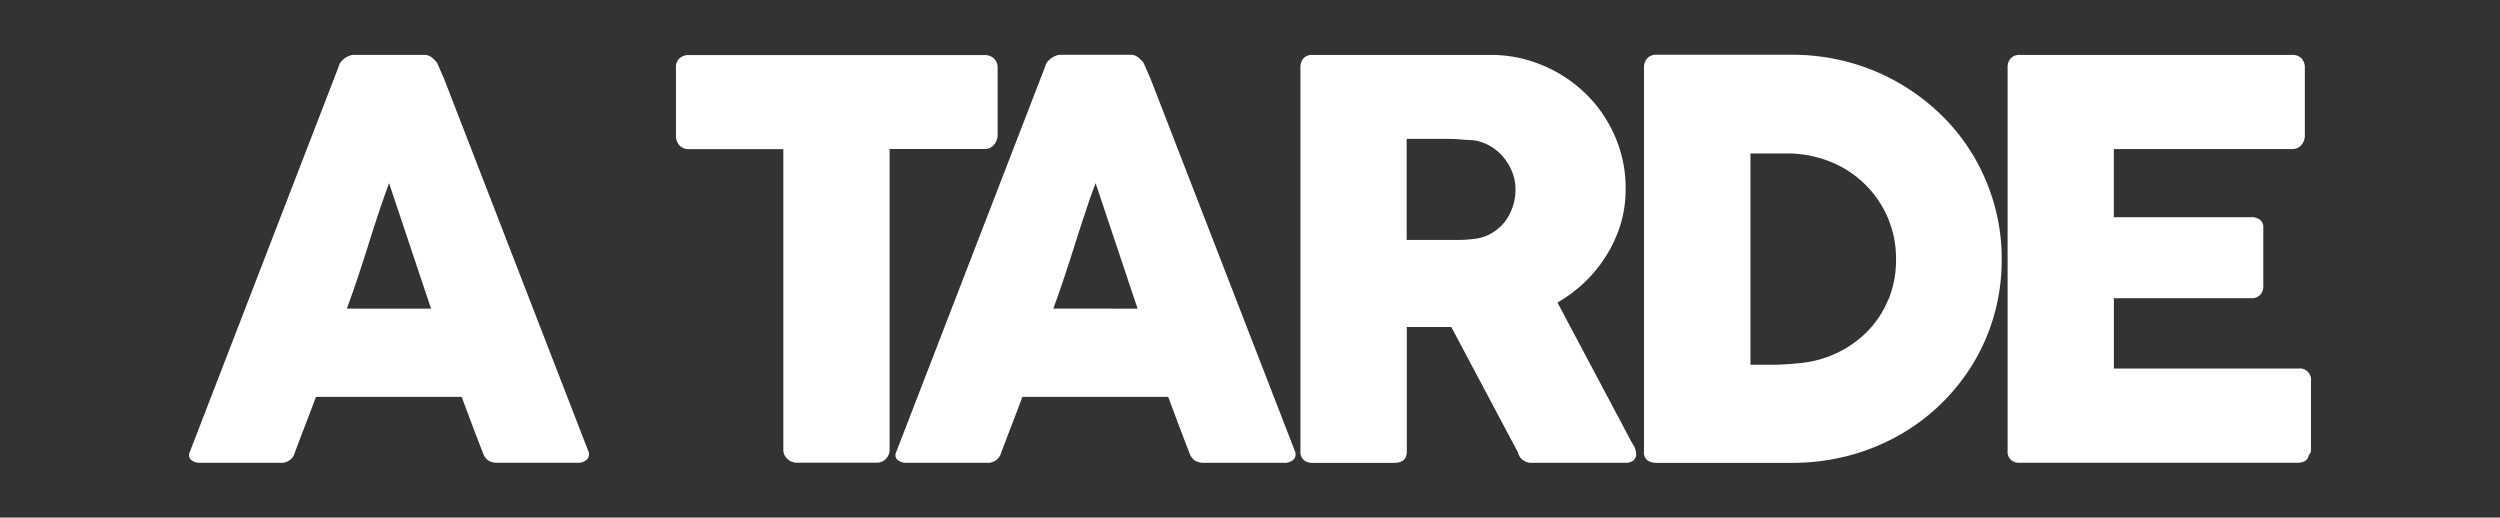 <svg id="A-Tarde" xmlns="http://www.w3.org/2000/svg" width="151.354" height="31.338" viewBox="0 0 151.354 31.338">
  <rect x="0" y="0" width="151.354" height="31.338" fill="#333333" stroke="none"/>
  <rect id="Retângulo_5000" data-name="Retângulo 5000" width="151.354" height="31.338" transform="translate(0)" fill="none"/>
  <g id="Grupo_8302" data-name="Grupo 8302" transform="translate(11.441 3.321)">
    <path id="Caminho_3317" data-name="Caminho 3317" d="M15.426,80.17l-.417-.948a2.117,2.117,0,0,0-.3-.307.7.7,0,0,0-.482-.174H9.974a.772.772,0,0,0-.282.058,1.222,1.222,0,0,0-.284.159,1.153,1.153,0,0,0-.223.216.47.47,0,0,0-.109.216L.047,102.766a.4.4,0,0,0,.074.5.814.814,0,0,0,.523.174H5.551a.832.832,0,0,0,.847-.617q.316-.85.64-1.688t.642-1.688H16.5l.631,1.688q.316.839.649,1.688a.925.925,0,0,0,.325.474,1.048,1.048,0,0,0,.589.139h4.772a.809.809,0,0,0,.631-.209.489.489,0,0,0,.051-.54ZM9.547,94.105q.316-.848.64-1.819t.64-1.97q.311-1,.637-1.979t.64-1.829l2.542,7.6Z" transform="translate(0.01 -78.741)" fill="#fff"/>
  </g>
  <g id="Grupo_8303" data-name="Grupo 8303" transform="translate(40.923 3.332)">
    <path id="Caminho_3318" data-name="Caminho 3318" d="M341.29,84.235a.938.938,0,0,0,.209-.572V79.534a.745.745,0,0,0-.261-.547.844.844,0,0,0-.533-.174h-17.9a.808.808,0,0,0-.556.19.676.676,0,0,0-.225.53v4.129a.836.836,0,0,0,.225.63.763.763,0,0,0,.556.216h5.72v18.2a.719.719,0,0,0,.249.556.78.78,0,0,0,.531.225h4.877a.723.723,0,0,0,.564-.241.792.792,0,0,0,.214-.542V84.5H340.7a.7.7,0,0,0,.589-.272Z" transform="translate(-322.024 -78.812)" fill="#fff"/>
  </g>
  <g id="Grupo_8304" data-name="Grupo 8304" transform="translate(54.211 3.319)">
    <path id="Caminho_3319" data-name="Caminho 3319" d="M483.251,80.17l-.417-.948a2.192,2.192,0,0,0-.3-.307.7.7,0,0,0-.482-.174H477.8a.772.772,0,0,0-.282.058,1.173,1.173,0,0,0-.284.159,1.2,1.2,0,0,0-.225.216.481.481,0,0,0-.107.216l-9.032,23.377a.4.4,0,0,0,.074.5.814.814,0,0,0,.523.174h4.905a.837.837,0,0,0,.847-.614q.316-.85.64-1.688t.64-1.688h8.829l.631,1.688q.316.839.649,1.688a.925.925,0,0,0,.325.474,1.042,1.042,0,0,0,.59.139H491.3a.806.806,0,0,0,.631-.209.489.489,0,0,0,.051-.54ZM477.37,94.105q.316-.848.64-1.819t.64-1.97q.316-1,.64-1.979t.642-1.829l2.542,7.6Z" transform="translate(-467.814 -78.741)" fill="#fff"/>
  </g>
  <g id="Grupo_8305" data-name="Grupo 8305" transform="translate(78.726 3.32)">
    <path id="Caminho_3320" data-name="Caminho 3320" d="M755.026,101.813l-4.275-8.049a8.651,8.651,0,0,0,1.655-1.239,8.113,8.113,0,0,0,1.306-1.614,7.96,7.96,0,0,0,.865-1.9,7.413,7.413,0,0,0,.3-2.163,7.753,7.753,0,0,0-.64-3.135,8.138,8.138,0,0,0-1.754-2.572,8.388,8.388,0,0,0-2.613-1.73,8.069,8.069,0,0,0-3.21-.64h-10.74a.7.7,0,0,0-.548.209.808.808,0,0,0-.183.556v23.218a.678.678,0,0,0,.2.54.768.768,0,0,0,.531.174h4.945c.523,0,.765-.237.765-.714V95.245h2.693l4.04,7.6a.752.752,0,0,0,.29.448.832.832,0,0,0,.507.174h5.708a.742.742,0,0,0,.474-.139.5.5,0,0,0,.174-.409,1.145,1.145,0,0,0-.183-.548C755.2,102.143,755.1,101.97,755.026,101.813ZM748.04,87.961a3.016,3.016,0,0,1-.481.916,2.752,2.752,0,0,1-.784.682,2.631,2.631,0,0,1-1.043.348c-.189.023-.359.04-.523.051s-.332.016-.533.016h-3.055V83.856h2.294c.321,0,.617,0,.889.026s.564.037.865.058a2.753,2.753,0,0,1,1.038.366,3.047,3.047,0,0,1,.8.692,3.259,3.259,0,0,1,.523.913,2.915,2.915,0,0,1,.18,1.014,3.314,3.314,0,0,1-.167,1.039Z" transform="translate(-735.185 -78.767)" fill="#fff"/>
  </g>
  <g id="Grupo_8306" data-name="Grupo 8306" transform="translate(99.527 3.313)">
    <path id="Caminho_3321" data-name="Caminho 3321" d="M982.753,84.586a11.792,11.792,0,0,0-1.987-2.494,12.952,12.952,0,0,0-2.569-1.916,12.789,12.789,0,0,0-3.025-1.23,12.993,12.993,0,0,0-3.368-.435h-8.2a.728.728,0,0,0-.574.216.821.821,0,0,0-.192.565V102.52a.6.6,0,0,0,.234.565,1.038,1.038,0,0,0,.533.133h8.2a13.331,13.331,0,0,0,3.376-.424,12.9,12.9,0,0,0,3.034-1.211,12.333,12.333,0,0,0,4.547-4.38,11.921,11.921,0,0,0,1.281-2.961,12.267,12.267,0,0,0,.45-3.351,12.039,12.039,0,0,0-.458-3.342,12.423,12.423,0,0,0-1.281-2.972Zm-5.121,8.73a5.969,5.969,0,0,1-1.263,1.937,6.481,6.481,0,0,1-1.887,1.33,6.739,6.739,0,0,1-2.328.61q-.365.033-.732.058c-.244.017-.493.026-.749.026h-1.39V84.485h2.2a6.983,6.983,0,0,1,2.566.474,6.318,6.318,0,0,1,3.524,3.364,6.23,6.23,0,0,1,.523,2.569,6.311,6.311,0,0,1-.453,2.428Z" transform="translate(-962.834 -78.509)" fill="#fff"/>
  </g>
  <g id="Grupo_8307" data-name="Grupo 8307" transform="translate(121.542 3.322)">
    <path id="Caminho_3322" data-name="Caminho 3322" d="M1221.133,97.7h-11.175V93.439h8.331a.661.661,0,0,0,.533-.216.691.691,0,0,0,.182-.448V89.186a.57.57,0,0,0-.208-.5.865.865,0,0,0-.523-.151h-8.318V84.413h10.775a.7.7,0,0,0,.589-.261.866.866,0,0,0,.2-.538V79.506a.82.82,0,0,0-.2-.581.733.733,0,0,0-.565-.214h-16.5a.7.7,0,0,0-.54.209.785.785,0,0,0-.19.556v23.213a.677.677,0,0,0,.2.54.765.765,0,0,0,.531.174h16.809c.412,0,.638-.154.692-.464a.416.416,0,0,0,.133-.3V98.458a.634.634,0,0,0,.006-.089.679.679,0,0,0-.676-.676A.709.709,0,0,0,1221.133,97.7Z" transform="translate(-1203.522 -78.709)" fill="#fff"/>
  </g>
</svg>
